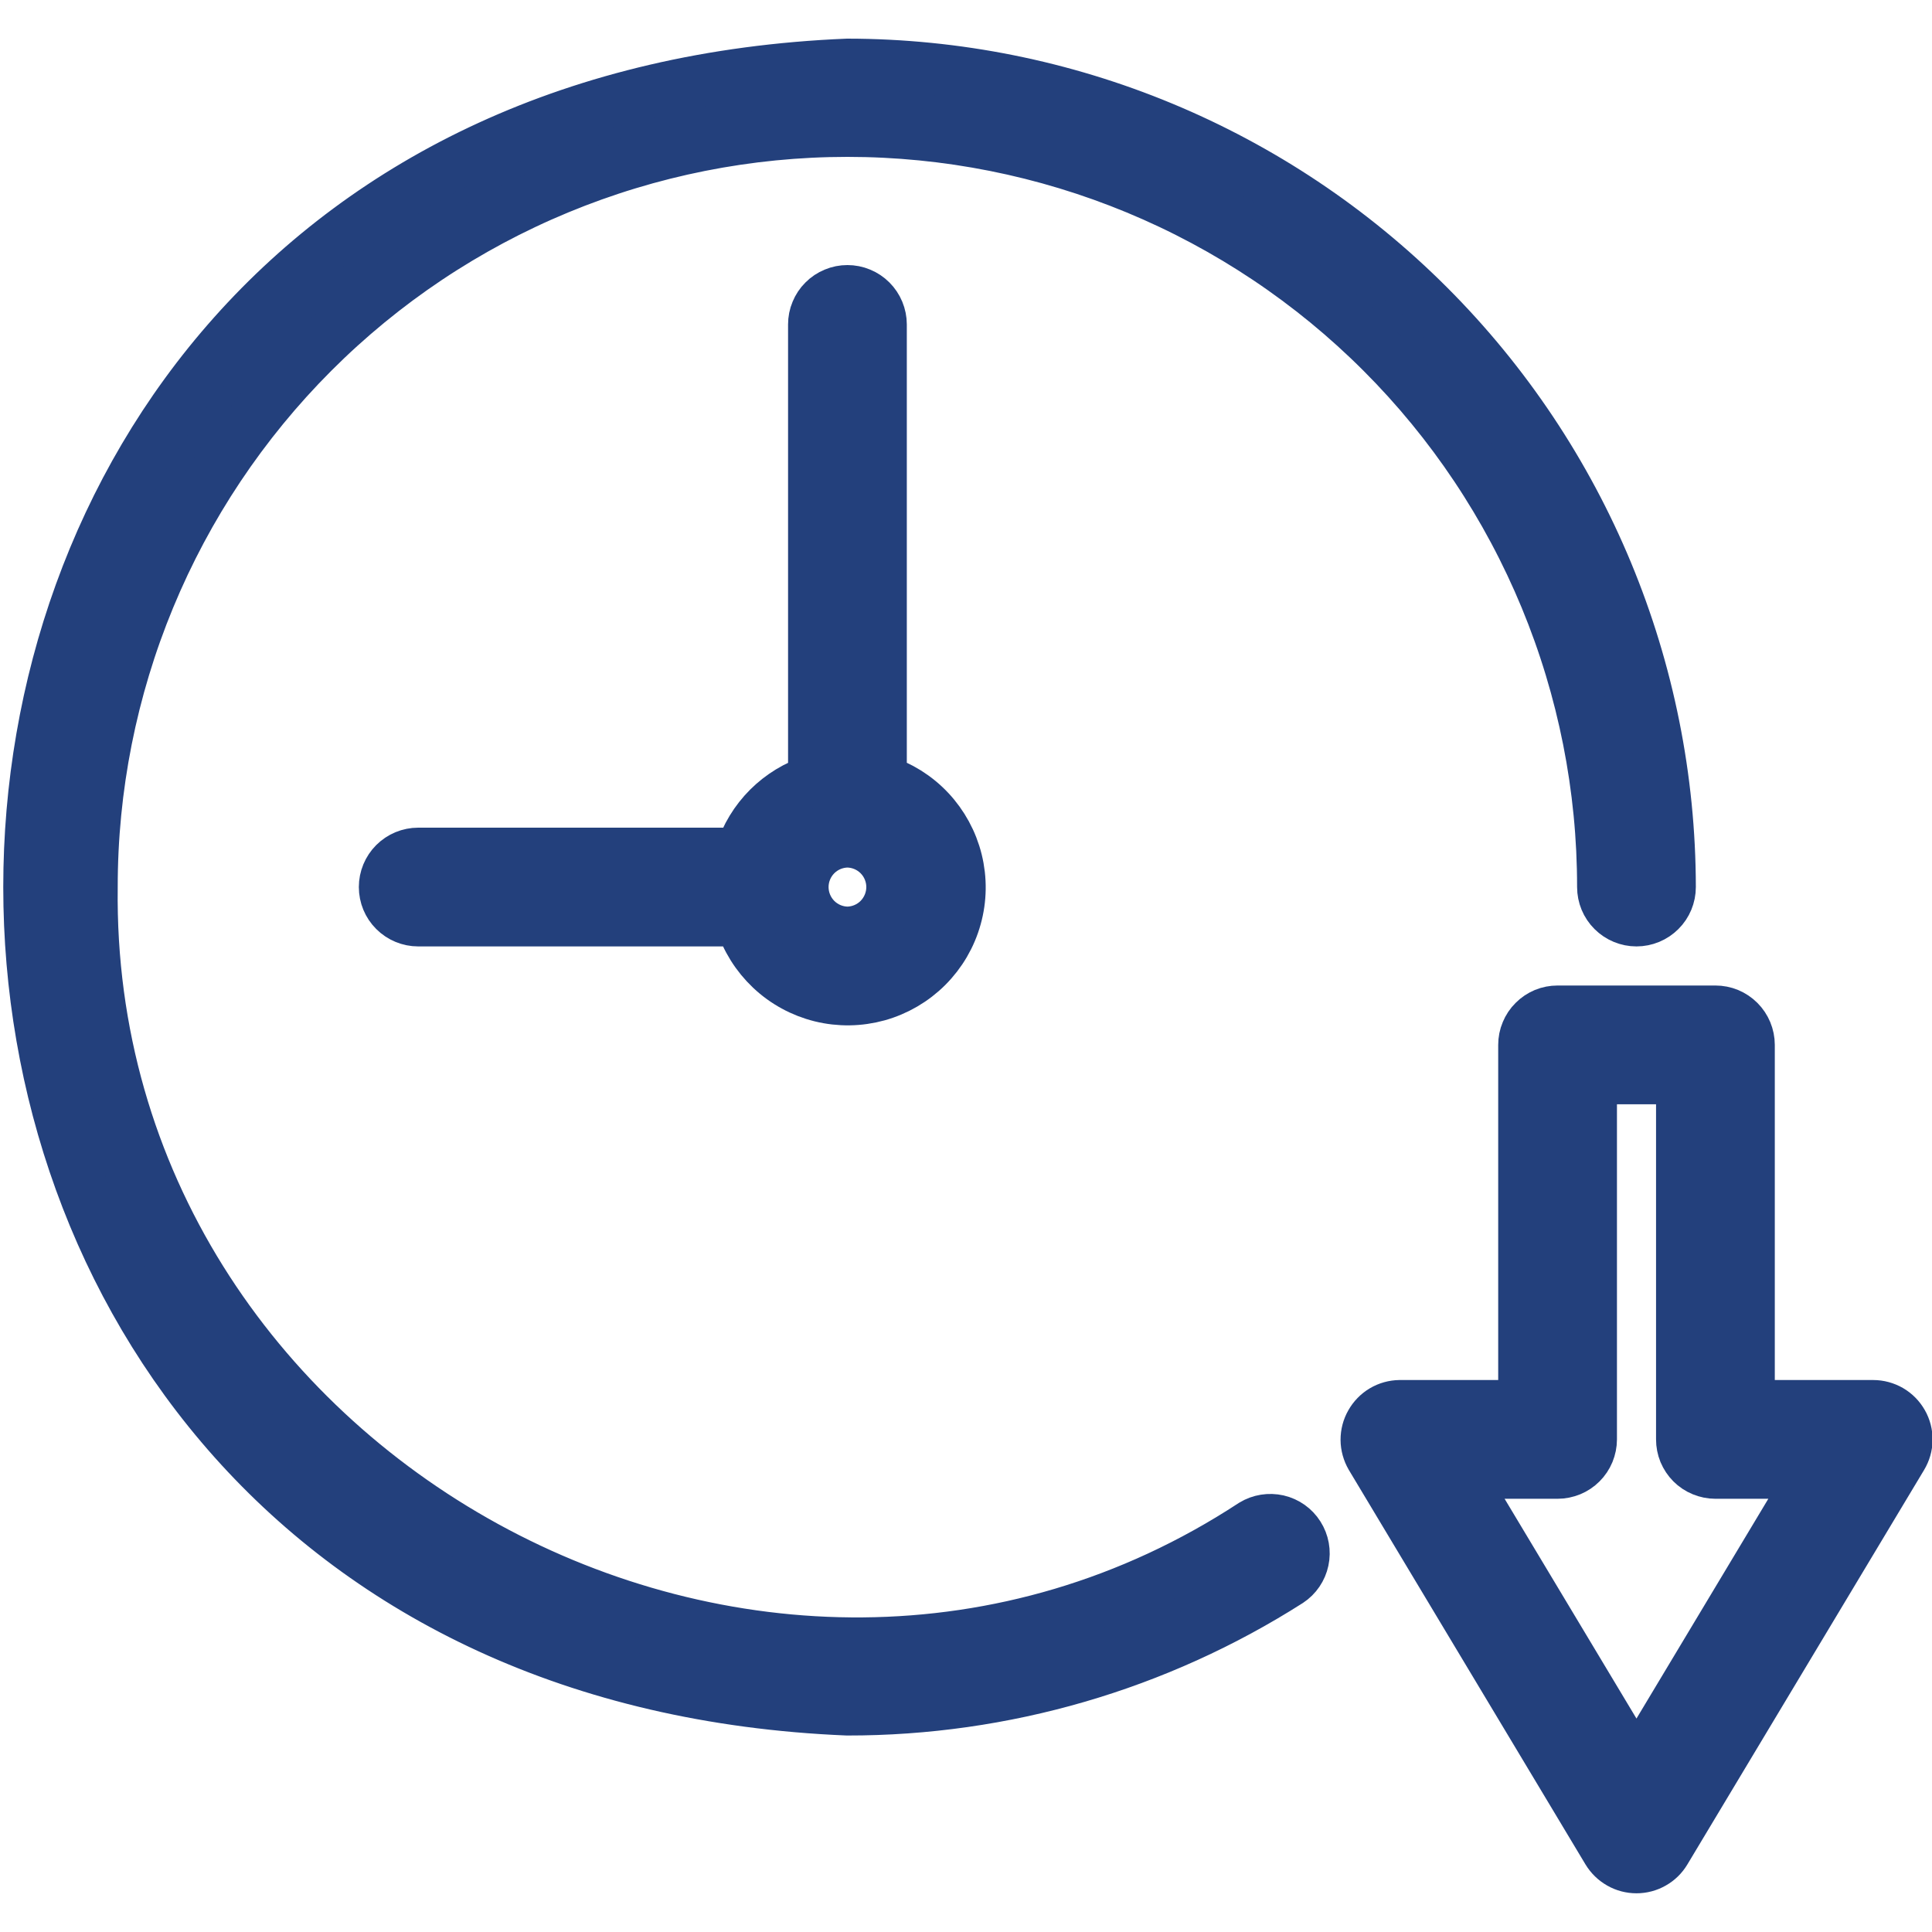 <svg width="30" height="30" viewBox="0 0 30 30" fill="none" xmlns="http://www.w3.org/2000/svg">
<g clip-path="url(#clip0_816_1041)">
<path d="M19.453 23.674C11.838 28.665 1.31 22.892 1.428 13.774C1.427 12.233 1.73 10.707 2.319 9.283C2.908 7.859 3.772 6.565 4.861 5.475C5.951 4.384 7.244 3.52 8.668 2.93C10.092 2.34 11.618 2.036 13.159 2.036C14.7 2.036 16.226 2.34 17.65 2.93C19.073 3.52 20.367 4.385 21.456 5.475C22.546 6.565 23.409 7.859 23.998 9.283C24.587 10.707 24.89 12.233 24.889 13.774C24.889 13.913 24.944 14.046 25.042 14.143C25.14 14.241 25.273 14.296 25.411 14.296C25.549 14.296 25.682 14.241 25.78 14.143C25.878 14.046 25.933 13.913 25.933 13.774C25.929 10.388 24.582 7.141 22.187 4.746C19.793 2.351 16.546 1.004 13.159 1C-3.787 1.702 -3.784 25.849 13.159 26.549C15.587 26.551 17.966 25.86 20.014 24.555C20.128 24.48 20.208 24.362 20.236 24.229C20.265 24.095 20.239 23.955 20.166 23.84C20.093 23.724 19.977 23.642 19.843 23.611C19.71 23.581 19.57 23.603 19.453 23.674Z" fill="#23407C"/>
<path d="M29.541 22.094C29.495 22.013 29.43 21.947 29.35 21.9C29.27 21.854 29.179 21.829 29.087 21.829H27.159V16.225C27.159 16.156 27.145 16.088 27.119 16.025C27.093 15.962 27.054 15.904 27.006 15.856C26.957 15.807 26.9 15.769 26.836 15.742C26.773 15.716 26.705 15.703 26.637 15.703H24.186C24.117 15.703 24.049 15.716 23.986 15.742C23.923 15.769 23.865 15.807 23.817 15.856C23.768 15.904 23.73 15.962 23.704 16.025C23.677 16.088 23.664 16.156 23.664 16.225V21.829H21.735C21.644 21.83 21.553 21.855 21.474 21.902C21.395 21.949 21.33 22.016 21.285 22.096C21.239 22.176 21.216 22.266 21.216 22.358C21.217 22.45 21.242 22.54 21.288 22.62L24.963 28.746C25.01 28.823 25.076 28.887 25.154 28.931C25.232 28.976 25.321 28.999 25.411 28.999C25.501 28.999 25.59 28.976 25.668 28.931C25.747 28.887 25.812 28.823 25.858 28.746L29.534 22.62C29.582 22.54 29.608 22.45 29.609 22.358C29.61 22.265 29.587 22.174 29.541 22.094ZM25.411 27.463L22.657 22.873H24.186C24.254 22.873 24.322 22.859 24.386 22.833C24.449 22.807 24.506 22.769 24.555 22.72C24.603 22.672 24.642 22.614 24.668 22.551C24.694 22.487 24.708 22.419 24.708 22.351V16.747H26.115V22.351C26.115 22.419 26.128 22.487 26.154 22.551C26.181 22.614 26.219 22.672 26.267 22.72C26.316 22.769 26.373 22.807 26.437 22.833C26.5 22.859 26.568 22.873 26.637 22.873H28.165L25.411 27.463Z" fill="#23407C"/>
<path d="M13.159 4.516C13.09 4.516 13.023 4.529 12.959 4.556C12.896 4.582 12.838 4.62 12.79 4.669C12.741 4.717 12.703 4.775 12.677 4.838C12.65 4.901 12.637 4.969 12.637 5.038V12.116C12.37 12.2 12.128 12.348 11.93 12.545C11.732 12.743 11.585 12.986 11.5 13.252H6.494C6.356 13.252 6.223 13.307 6.125 13.405C6.027 13.503 5.972 13.636 5.972 13.774C5.972 13.913 6.027 14.046 6.125 14.143C6.223 14.241 6.356 14.296 6.494 14.296H11.5C11.589 14.583 11.751 14.841 11.969 15.047C12.187 15.253 12.455 15.399 12.746 15.471C13.038 15.543 13.342 15.538 13.631 15.458C13.92 15.377 14.184 15.223 14.396 15.011C14.608 14.799 14.762 14.536 14.842 14.247C14.923 13.958 14.927 13.653 14.855 13.362C14.783 13.071 14.637 12.803 14.432 12.585C14.226 12.366 13.967 12.205 13.681 12.116V5.038C13.681 4.969 13.667 4.901 13.641 4.838C13.615 4.775 13.576 4.717 13.528 4.669C13.479 4.62 13.422 4.582 13.359 4.556C13.295 4.529 13.227 4.516 13.159 4.516ZM13.159 14.478C12.974 14.475 12.798 14.4 12.668 14.268C12.539 14.136 12.466 13.959 12.466 13.774C12.466 13.59 12.539 13.412 12.668 13.281C12.798 13.149 12.974 13.074 13.159 13.071C13.344 13.074 13.52 13.149 13.65 13.281C13.779 13.412 13.852 13.59 13.852 13.774C13.852 13.959 13.779 14.136 13.65 14.268C13.52 14.4 13.344 14.475 13.159 14.478Z" fill="#23407C"/>
<path d="M19.453 23.674C11.838 28.665 1.31 22.892 1.428 13.774C1.427 12.233 1.73 10.707 2.319 9.283C2.908 7.859 3.772 6.565 4.861 5.475C5.951 4.384 7.244 3.52 8.668 2.93C10.092 2.34 11.618 2.036 13.159 2.036C14.7 2.036 16.226 2.34 17.65 2.93C19.073 3.52 20.367 4.385 21.456 5.475C22.546 6.565 23.409 7.859 23.998 9.283C24.587 10.707 24.89 12.233 24.889 13.774C24.889 13.913 24.944 14.046 25.042 14.143C25.14 14.241 25.273 14.296 25.411 14.296C25.549 14.296 25.682 14.241 25.78 14.143C25.878 14.046 25.933 13.913 25.933 13.774C25.929 10.388 24.582 7.141 22.187 4.746C19.793 2.351 16.546 1.004 13.159 1C-3.787 1.702 -3.784 25.849 13.159 26.549C15.587 26.551 17.966 25.86 20.014 24.555C20.128 24.48 20.208 24.362 20.236 24.229C20.265 24.095 20.239 23.955 20.166 23.84C20.093 23.724 19.977 23.642 19.843 23.611C19.71 23.581 19.57 23.603 19.453 23.674Z" stroke="#23407C" stroke-width="0.8"/>
<path d="M29.541 22.094C29.495 22.013 29.43 21.947 29.35 21.9C29.27 21.854 29.179 21.829 29.087 21.829H27.159V16.225C27.159 16.156 27.145 16.088 27.119 16.025C27.093 15.962 27.054 15.904 27.006 15.856C26.957 15.807 26.9 15.769 26.836 15.742C26.773 15.716 26.705 15.703 26.637 15.703H24.186C24.117 15.703 24.049 15.716 23.986 15.742C23.923 15.769 23.865 15.807 23.817 15.856C23.768 15.904 23.73 15.962 23.704 16.025C23.677 16.088 23.664 16.156 23.664 16.225V21.829H21.735C21.644 21.83 21.553 21.855 21.474 21.902C21.395 21.949 21.33 22.016 21.285 22.096C21.239 22.176 21.216 22.266 21.216 22.358C21.217 22.45 21.242 22.54 21.288 22.62L24.963 28.746C25.01 28.823 25.076 28.887 25.154 28.931C25.232 28.976 25.321 28.999 25.411 28.999C25.501 28.999 25.59 28.976 25.668 28.931C25.747 28.887 25.812 28.823 25.858 28.746L29.534 22.62C29.582 22.54 29.608 22.45 29.609 22.358C29.61 22.265 29.587 22.174 29.541 22.094ZM25.411 27.463L22.657 22.873H24.186C24.254 22.873 24.322 22.859 24.386 22.833C24.449 22.807 24.506 22.769 24.555 22.72C24.603 22.672 24.642 22.614 24.668 22.551C24.694 22.487 24.708 22.419 24.708 22.351V16.747H26.115V22.351C26.115 22.419 26.128 22.487 26.154 22.551C26.181 22.614 26.219 22.672 26.267 22.72C26.316 22.769 26.373 22.807 26.437 22.833C26.5 22.859 26.568 22.873 26.637 22.873H28.165L25.411 27.463Z" stroke="#23407C" stroke-width="0.8"/>
<path d="M13.159 4.516C13.09 4.516 13.023 4.529 12.959 4.556C12.896 4.582 12.838 4.62 12.79 4.669C12.741 4.717 12.703 4.775 12.677 4.838C12.65 4.901 12.637 4.969 12.637 5.038V12.116C12.37 12.2 12.128 12.348 11.93 12.545C11.732 12.743 11.585 12.986 11.5 13.252H6.494C6.356 13.252 6.223 13.307 6.125 13.405C6.027 13.503 5.972 13.636 5.972 13.774C5.972 13.913 6.027 14.046 6.125 14.143C6.223 14.241 6.356 14.296 6.494 14.296H11.5C11.589 14.583 11.751 14.841 11.969 15.047C12.187 15.253 12.455 15.399 12.746 15.471C13.038 15.543 13.342 15.538 13.631 15.458C13.92 15.377 14.184 15.223 14.396 15.011C14.608 14.799 14.762 14.536 14.842 14.247C14.923 13.958 14.927 13.653 14.855 13.362C14.783 13.071 14.637 12.803 14.432 12.585C14.226 12.366 13.967 12.205 13.681 12.116V5.038C13.681 4.969 13.667 4.901 13.641 4.838C13.615 4.775 13.576 4.717 13.528 4.669C13.479 4.62 13.422 4.582 13.359 4.556C13.295 4.529 13.227 4.516 13.159 4.516ZM13.159 14.478C12.974 14.475 12.798 14.4 12.668 14.268C12.539 14.136 12.466 13.959 12.466 13.774C12.466 13.59 12.539 13.412 12.668 13.281C12.798 13.149 12.974 13.074 13.159 13.071C13.344 13.074 13.52 13.149 13.65 13.281C13.779 13.412 13.852 13.59 13.852 13.774C13.852 13.959 13.779 14.136 13.65 14.268C13.52 14.4 13.344 14.475 13.159 14.478Z" stroke="#23407C" stroke-width="0.8"/>
</g>
<defs>
<clipPath id="clip0_816_1041">
<rect width="30" height="30" fill="white"/>
</clipPath>
</defs>
</svg>
